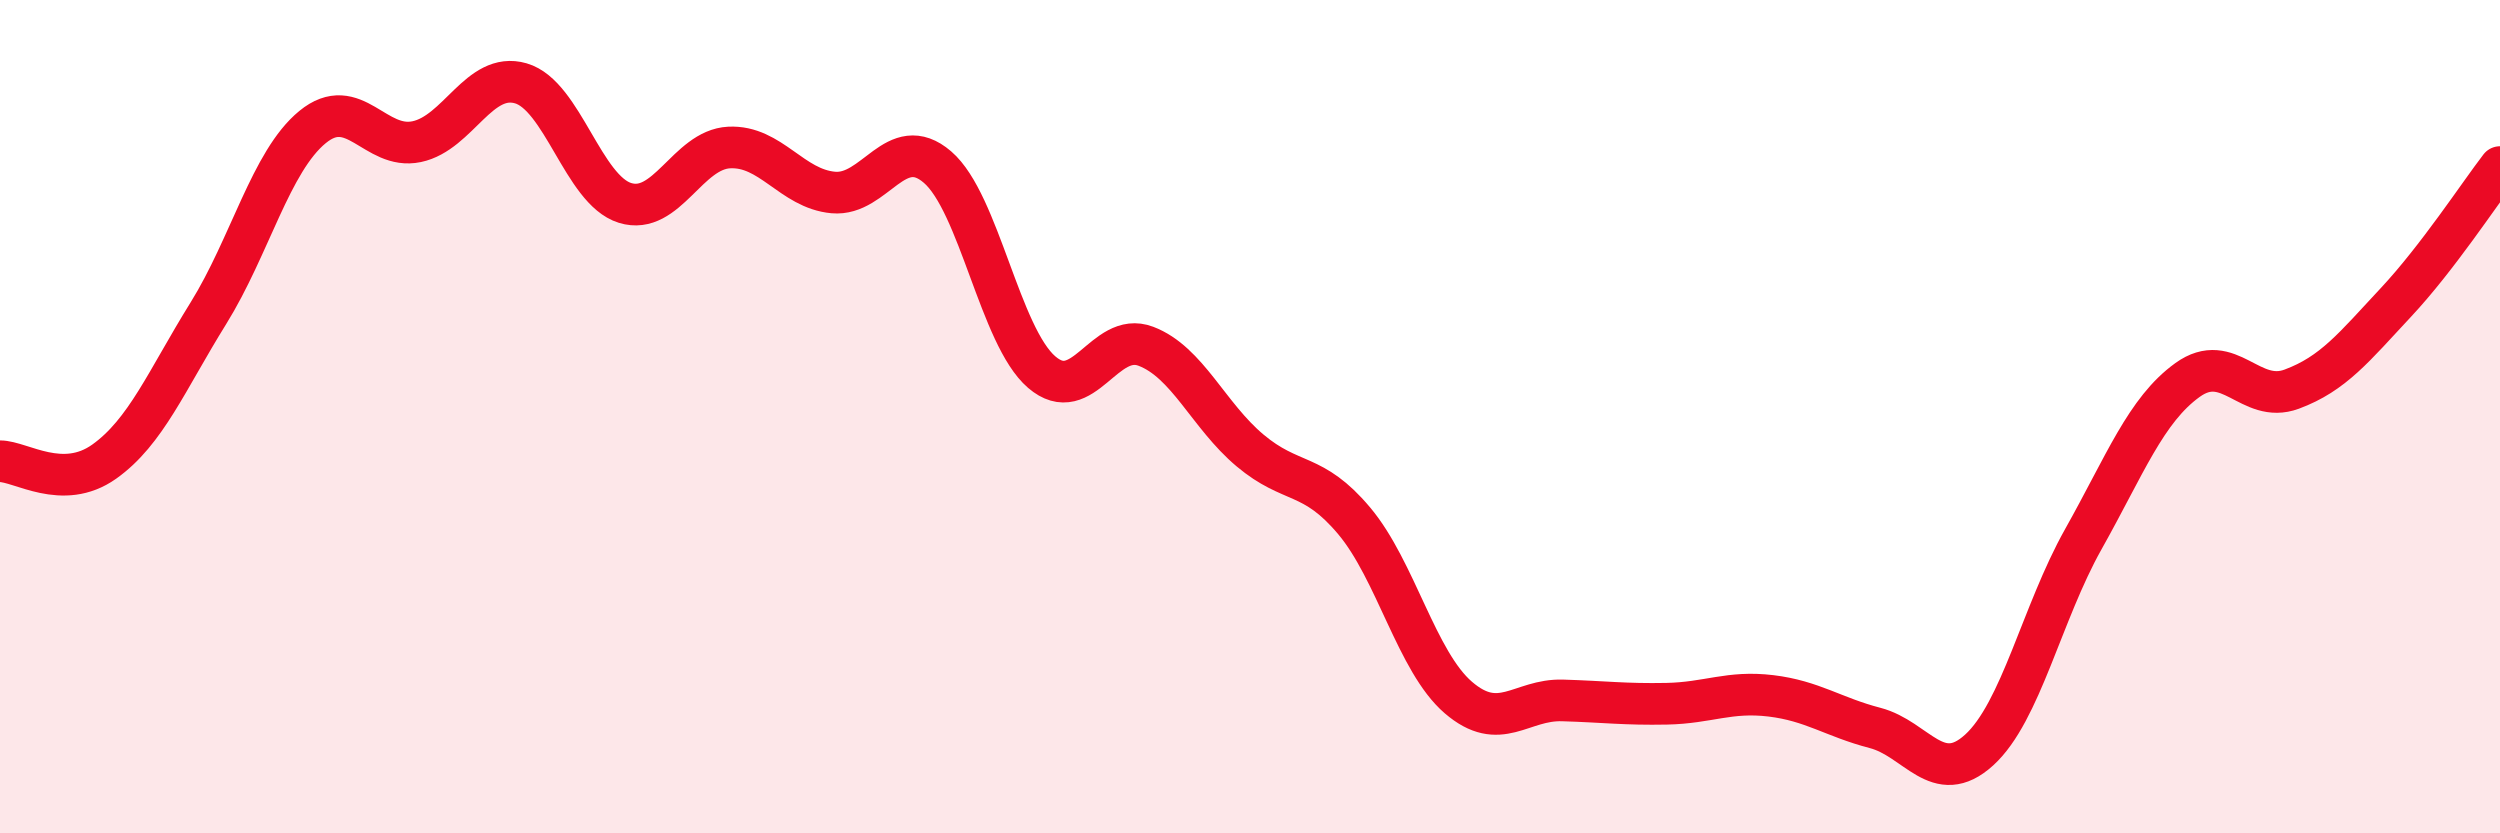 
    <svg width="60" height="20" viewBox="0 0 60 20" xmlns="http://www.w3.org/2000/svg">
      <path
        d="M 0,11.07 C 0.5,11.07 1.5,11.79 2.5,11.08 C 3.5,10.37 4,9.13 5,7.52 C 6,5.91 6.5,3.87 7.5,3.05 C 8.5,2.23 9,3.61 10,3.4 C 11,3.19 11.5,1.71 12.5,2 C 13.5,2.29 14,4.56 15,4.87 C 16,5.18 16.5,3.59 17.5,3.54 C 18.5,3.49 19,4.53 20,4.62 C 21,4.71 21.5,3.15 22.5,4.01 C 23.5,4.87 24,8.07 25,8.93 C 26,9.79 26.5,7.93 27.5,8.31 C 28.5,8.69 29,9.97 30,10.81 C 31,11.65 31.5,11.31 32.5,12.5 C 33.5,13.69 34,15.88 35,16.74 C 36,17.6 36.5,16.78 37.5,16.81 C 38.5,16.84 39,16.91 40,16.89 C 41,16.87 41.5,16.58 42.5,16.7 C 43.5,16.82 44,17.21 45,17.47 C 46,17.73 46.5,18.91 47.5,18 C 48.5,17.09 49,14.72 50,12.94 C 51,11.16 51.5,9.84 52.5,9.12 C 53.5,8.4 54,9.71 55,9.34 C 56,8.97 56.5,8.33 57.5,7.26 C 58.5,6.19 59.5,4.66 60,4.01L60 20L0 20Z"
        fill="#EB0A25"
        opacity="0.1"
        stroke-linecap="round"
        stroke-linejoin="round"
      />
      <path
        d="M 0,11.07 C 0.5,11.07 1.5,11.79 2.5,11.08 C 3.5,10.37 4,9.13 5,7.52 C 6,5.91 6.5,3.87 7.5,3.05 C 8.5,2.23 9,3.61 10,3.4 C 11,3.19 11.5,1.71 12.5,2 C 13.5,2.29 14,4.56 15,4.87 C 16,5.18 16.5,3.59 17.5,3.54 C 18.5,3.49 19,4.53 20,4.62 C 21,4.71 21.5,3.15 22.5,4.01 C 23.5,4.87 24,8.07 25,8.93 C 26,9.79 26.5,7.93 27.5,8.31 C 28.5,8.69 29,9.97 30,10.81 C 31,11.65 31.5,11.31 32.5,12.5 C 33.5,13.69 34,15.88 35,16.74 C 36,17.6 36.5,16.78 37.5,16.81 C 38.5,16.84 39,16.91 40,16.89 C 41,16.87 41.5,16.58 42.5,16.7 C 43.5,16.82 44,17.21 45,17.47 C 46,17.73 46.5,18.91 47.5,18 C 48.5,17.09 49,14.72 50,12.94 C 51,11.16 51.5,9.84 52.5,9.12 C 53.5,8.4 54,9.71 55,9.34 C 56,8.97 56.5,8.33 57.5,7.26 C 58.5,6.19 59.5,4.66 60,4.01"
        stroke="#EB0A25"
        stroke-width="1"
        fill="none"
        stroke-linecap="round"
        stroke-linejoin="round"
      />
    </svg>
  